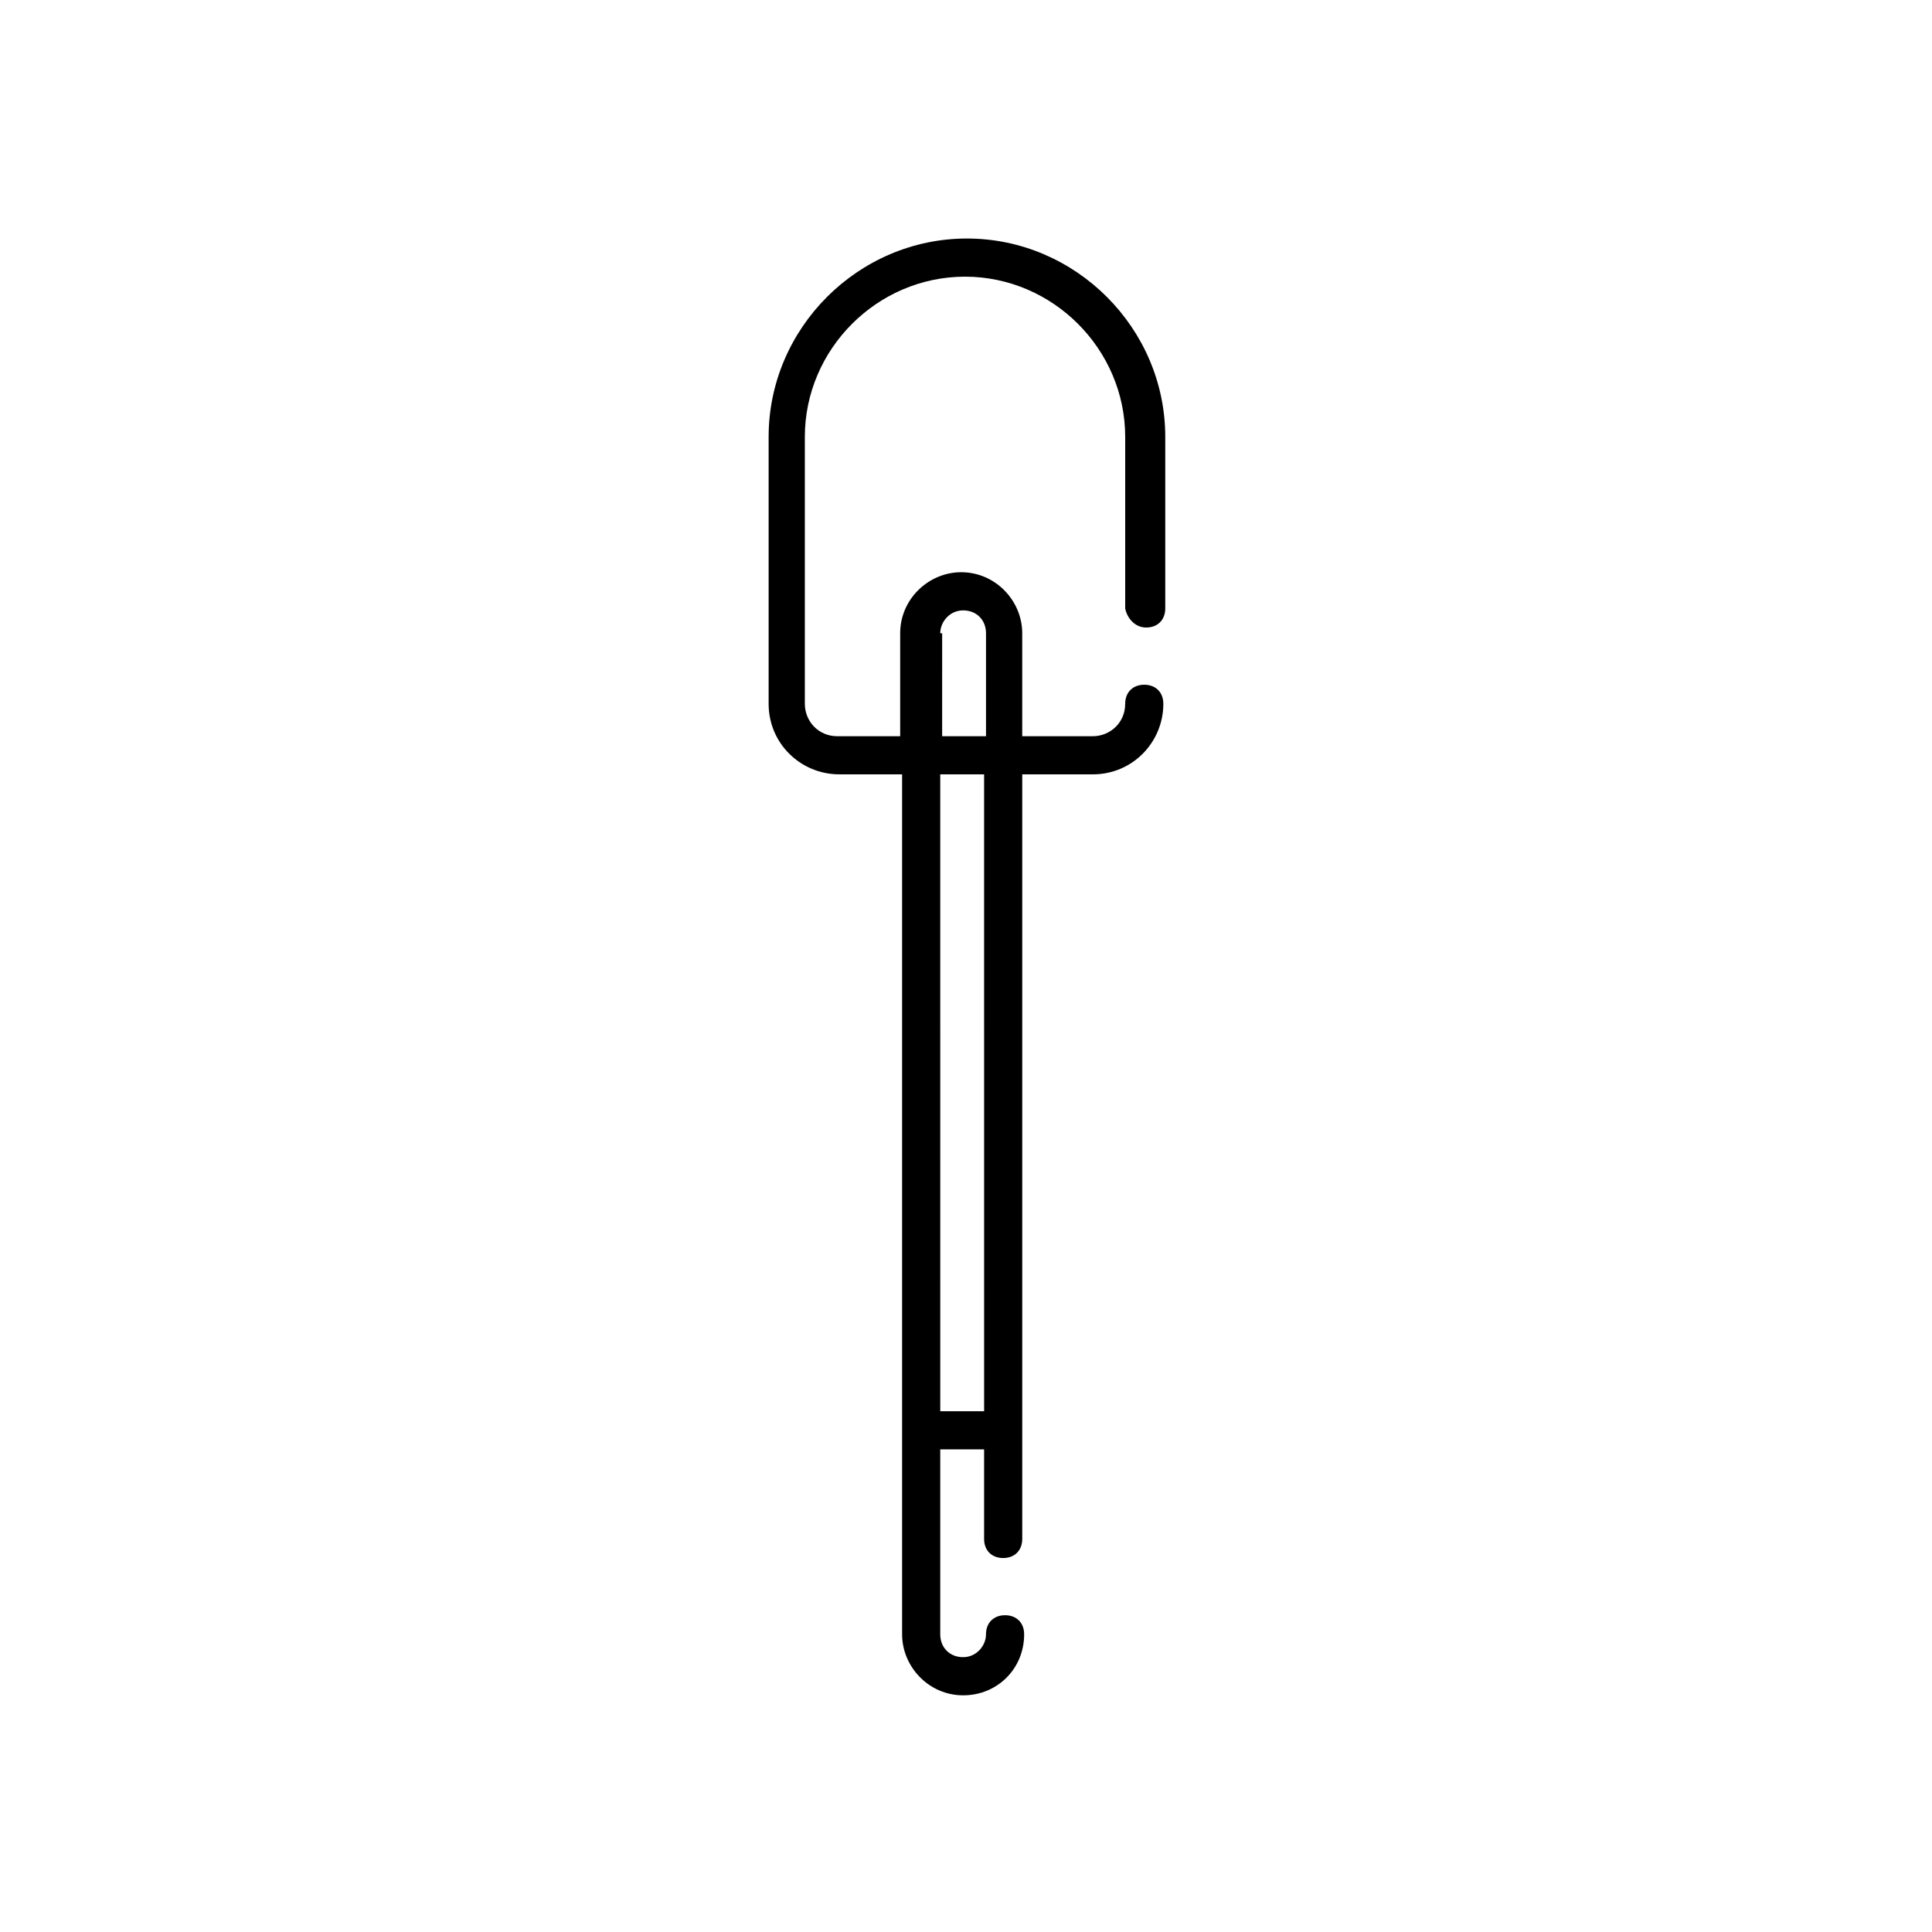 <?xml version="1.0" encoding="UTF-8"?>
<!-- Uploaded to: ICON Repo, www.iconrepo.com, Generator: ICON Repo Mixer Tools -->
<svg fill="#000000" width="800px" height="800px" version="1.1" viewBox="144 144 512 512" xmlns="http://www.w3.org/2000/svg">
 <path d="m447.75 310.3c3.031 0 5.055-2.019 5.055-5.055v-45.48c0-28.805-23.75-52.555-52.555-52.555s-52.555 23.75-52.555 52.555v70.746c0 10.613 8.59 18.695 18.695 18.695h16.676v227.9c0 8.59 7.074 16.172 16.172 16.172 9.098 0 16.172-7.074 16.172-16.172 0-3.031-2.019-5.055-5.055-5.055-3.031 0-5.055 2.019-5.055 5.055 0 3.031-2.527 6.062-6.062 6.062-3.539 0-6.062-2.527-6.062-6.062v-49.016h11.621v23.75c0 3.031 2.019 5.055 5.055 5.055 3.031 0 5.055-2.019 5.055-5.055v-202.63h18.695c10.613 0 18.695-8.59 18.695-18.695 0-3.031-2.019-5.055-5.055-5.055-3.031 0-5.055 2.019-5.055 5.055 0 5.055-4.043 8.59-8.59 8.59h-18.695v-27.289c0-8.59-7.074-16.172-16.172-16.172-8.59 0-16.172 7.074-16.172 16.172v27.289h-16.676c-5.055 0-8.59-4.043-8.59-8.59v-70.746c0-23.246 19.203-42.449 42.449-42.449 23.246 0 42.449 19.203 42.449 42.449v45.48c0.508 2.523 2.527 5.051 5.559 5.051zm-42.949 207.69h-11.621l-0.004-168.78h11.621zm-11.625-206.17c0-3.031 2.527-6.062 6.062-6.062 3.539 0 6.062 2.527 6.062 6.062v27.289h-11.621l0.004-27.289z"/>
</svg>